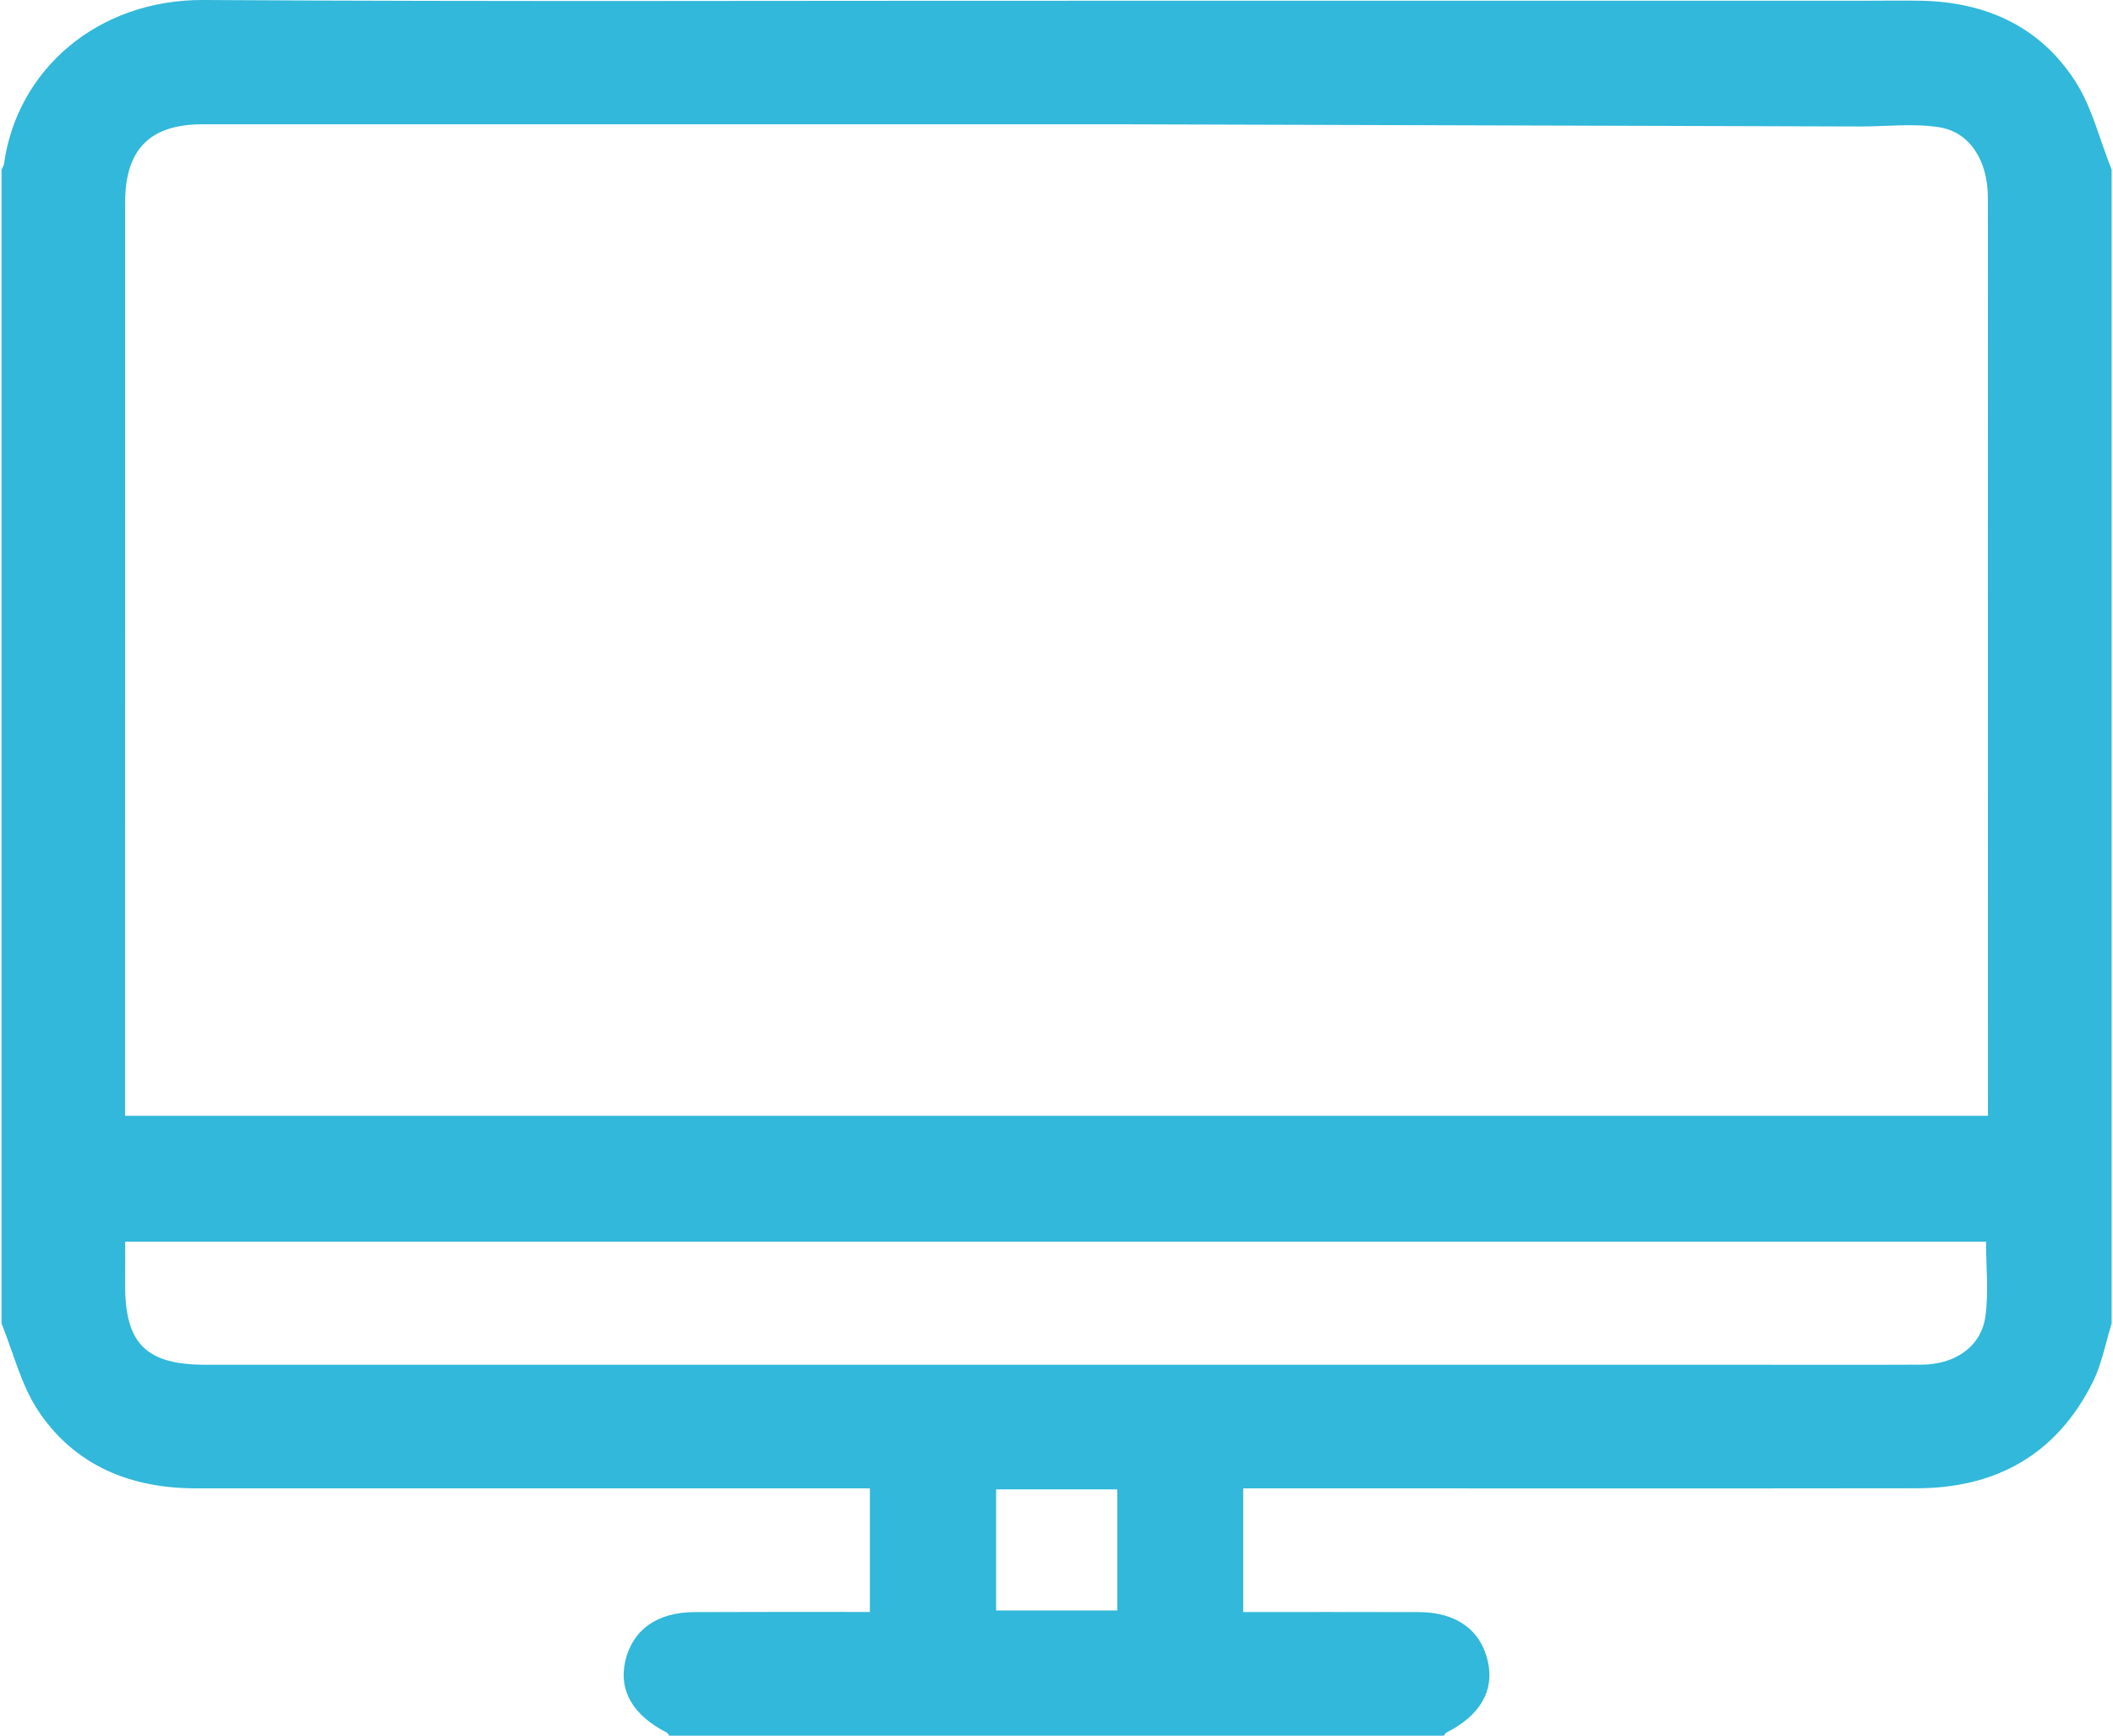 <?xml version="1.0" encoding="utf-8"?>
<!-- Generator: Adobe Illustrator 16.0.0, SVG Export Plug-In . SVG Version: 6.00 Build 0)  -->
<!DOCTYPE svg PUBLIC "-//W3C//DTD SVG 1.1//EN" "http://www.w3.org/Graphics/SVG/1.1/DTD/svg11.dtd">
<svg version="1.1" id="Layer_1" xmlns="http://www.w3.org/2000/svg" xmlns:xlink="http://www.w3.org/1999/xlink" x="0px" y="0px"
	 width="28px" height="23px" viewBox="0 0 28 23" enable-background="new 0 0 28 23" xml:space="preserve">
<g>
	<path fill-rule="evenodd" clip-rule="evenodd" fill="#31B8DA" d="M27.5,1.077c-0.465-0.724-1.182-1.049-2.037-1.067
		c-0.262-0.005-0.523,0-0.813,0l-9.831,0c-0.115,0-0.22,0-0.324,0C10.563,0.008,6.633,0.024,2.701,0
		c-1.41-0.009-2.477,0.927-2.648,2.173C0.049,2.199,0.031,2.223,0.02,2.247c0,5.098,0,10.195,0,15.291
		c0.159,0.392,0.261,0.82,0.491,1.164c0.486,0.725,1.226,1.021,2.087,1.021c2.864,0.001,5.729,0,8.592,0c0.107,0,0.214,0,0.337,0
		c0,0.546,0,1.069,0,1.638c-0.081,0-0.167,0-0.253,0c-0.69,0-1.382-0.001-2.072,0.002c-0.494,0.001-0.82,0.234-0.916,0.648
		c-0.09,0.392,0.102,0.721,0.55,0.949c0.014,0.007,0.021,0.026,0.031,0.04c3.423,0,6.845,0,10.267,0
		c0.011-0.014,0.019-0.033,0.032-0.04c0.448-0.227,0.64-0.556,0.549-0.948c-0.095-0.415-0.42-0.648-0.915-0.649
		c-0.771-0.002-1.541-0.001-2.326-0.001c0-0.549,0-1.072,0-1.639c0.1,0,0.205,0,0.31,0c2.873,0,5.746,0.003,8.619-0.001
		c1.055-0.002,1.855-0.453,2.331-1.411c0.118-0.238,0.167-0.514,0.248-0.772c0-5.096,0-10.193,0-15.291
		C27.823,1.854,27.725,1.426,27.5,1.077z M14.806,21.341c-0.527,0-1.057,0-1.606,0c0-0.524,0-1.054,0-1.604c0.547,0,1.069,0,1.606,0
		C14.806,20.273,14.806,20.796,14.806,21.341z M26.308,17.453c-0.059,0.395-0.403,0.628-0.84,0.631
		c-0.819,0.004-1.639,0.001-2.458,0.001c-6.762,0-13.524,0-20.287,0c-0.789,0-1.068-0.28-1.065-1.065
		c0.001-0.181,0.001-0.36,0.001-0.566c8.242,0,16.44,0,24.659,0C26.317,16.792,26.355,17.128,26.308,17.453z M26.343,14.547
		c0,0.073,0,0.145,0,0.239c-8.223,0-16.434,0-24.686,0c0-0.087,0-0.183,0-0.278c0-3.94,0-7.881,0.001-11.822
		c0-0.708,0.328-1.039,1.027-1.039c3.94,0,7.881,0,11.821,0c0.091,0,0.181,0,0.313,0l9.83,0.029c0.356,0,0.714-0.044,1.053,0.011
		c0.407,0.067,0.639,0.45,0.64,0.929c0.002,1.529,0,3.058,0,4.587C26.342,9.651,26.342,12.099,26.343,14.547z"/>
</g>
</svg>
